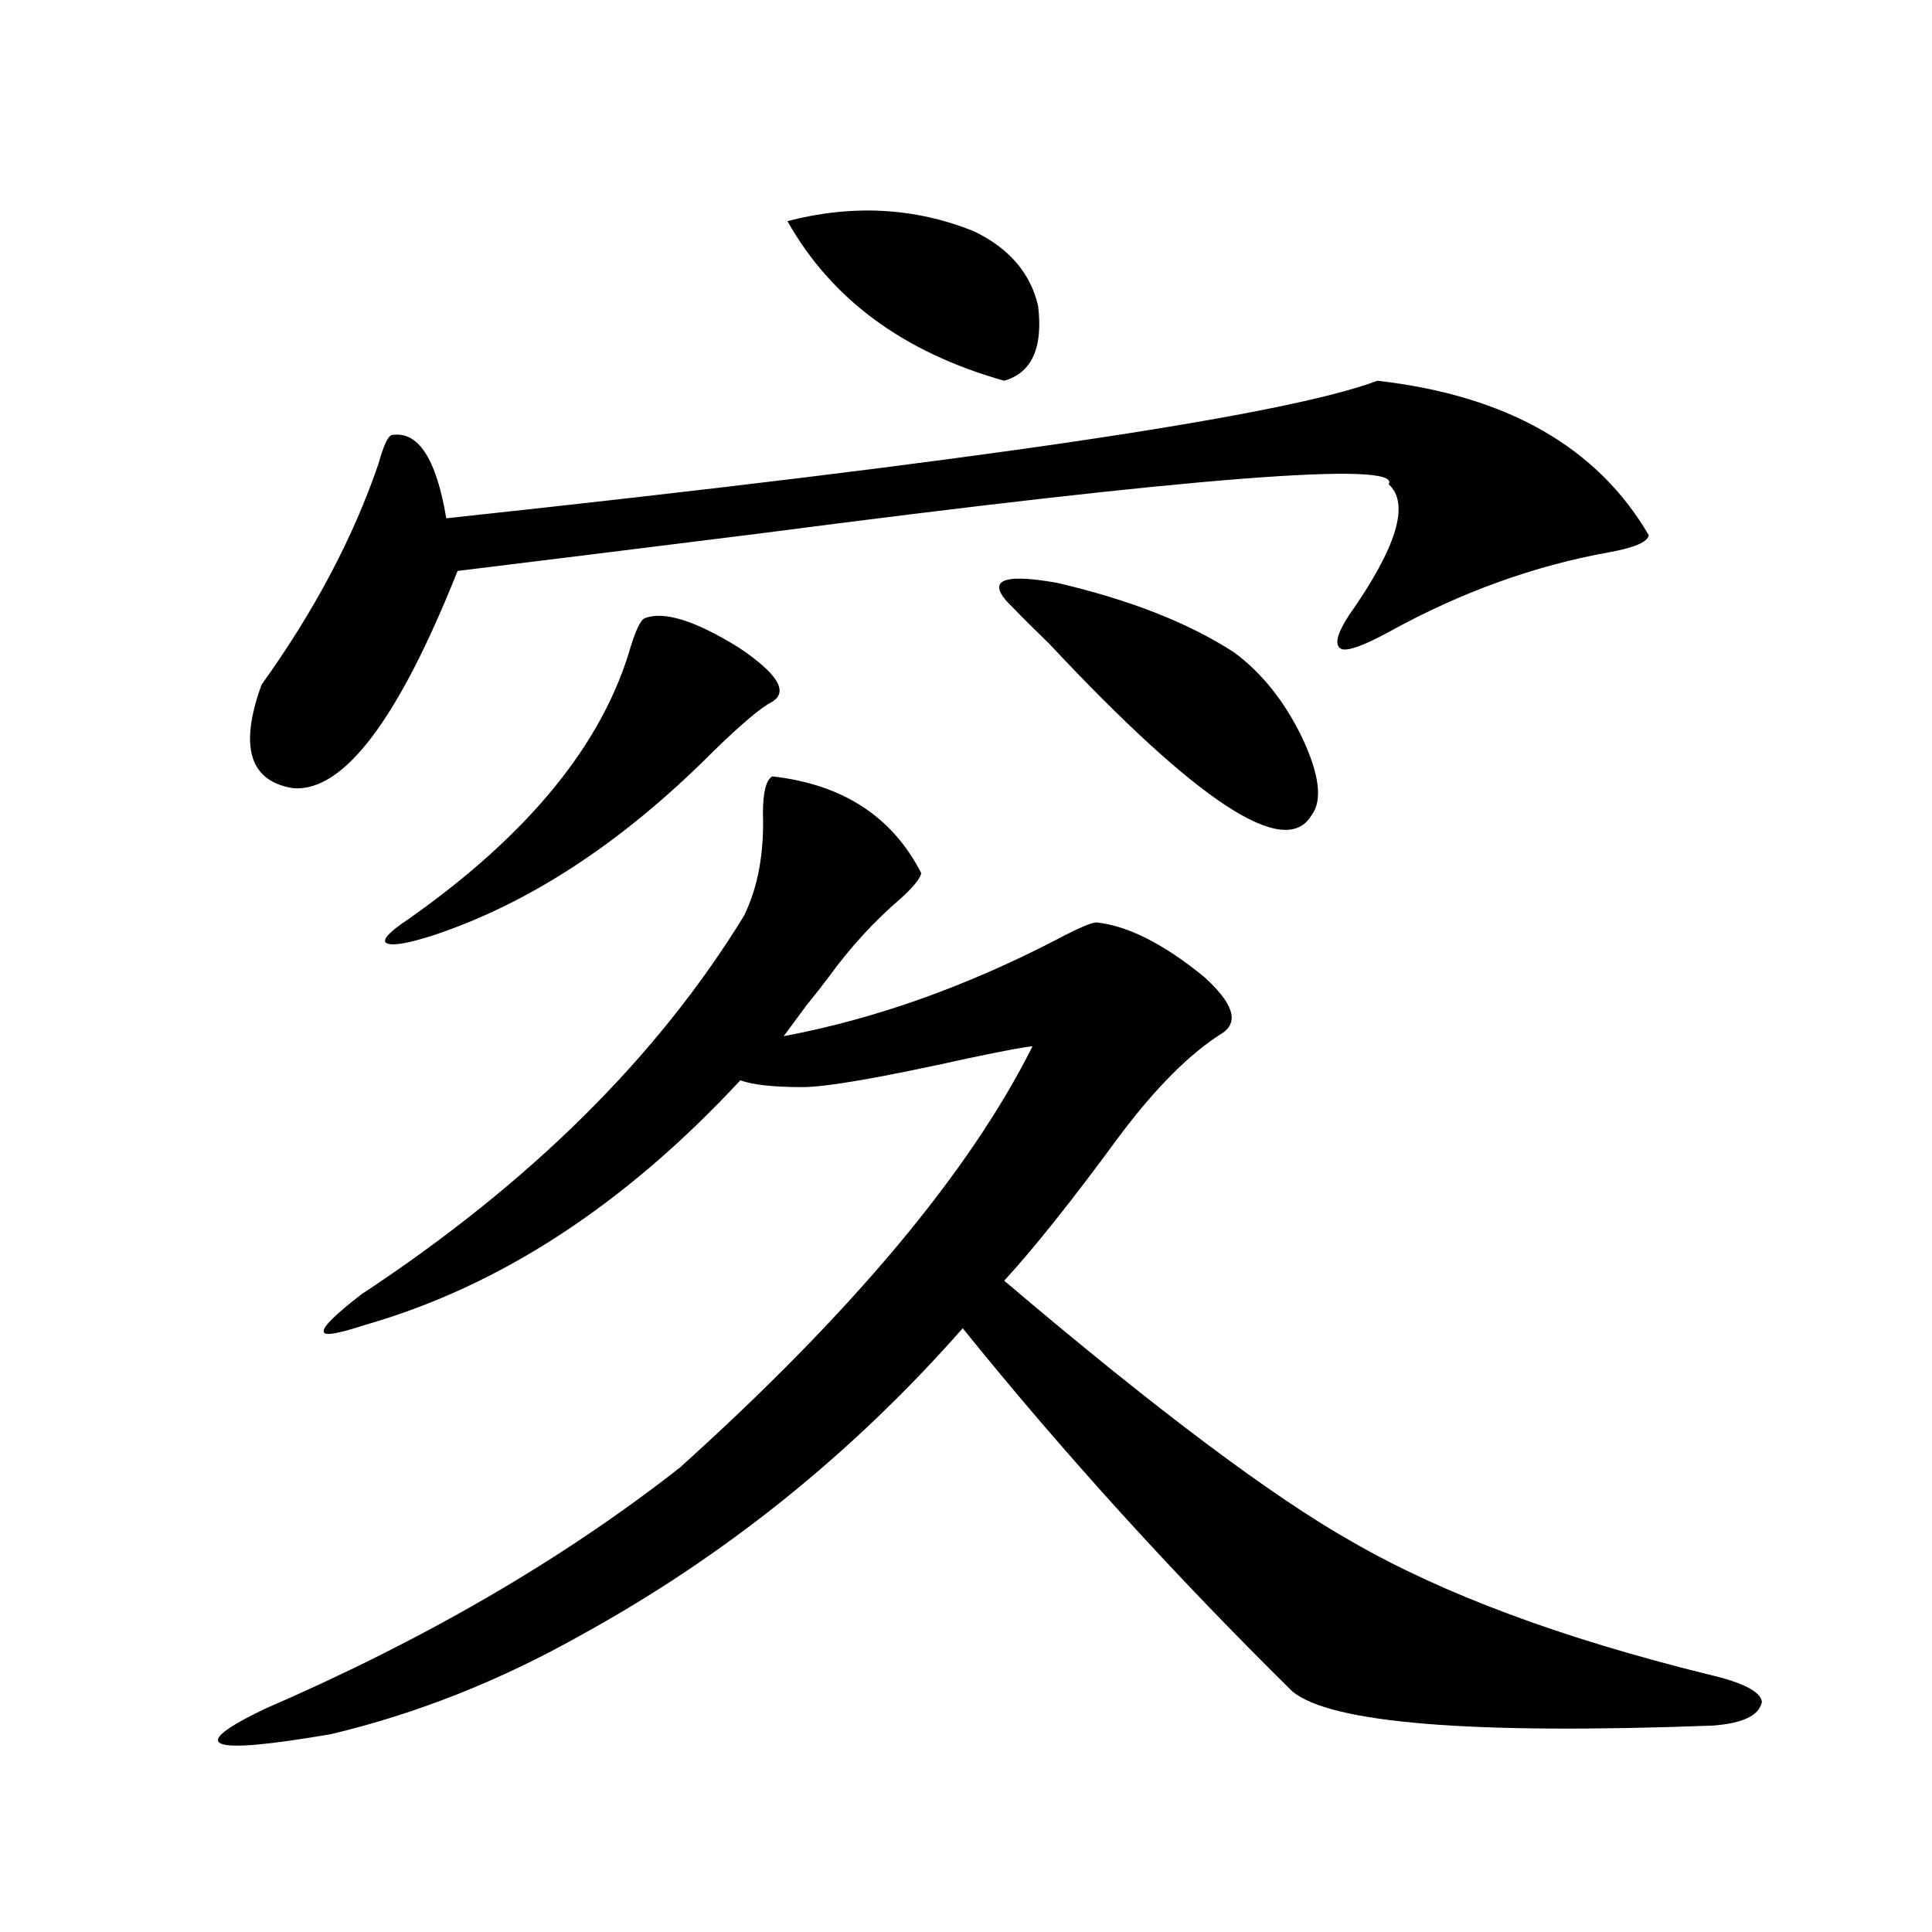 <?xml version="1.0" encoding="utf-8"?>
<!-- Generator: Adobe Illustrator 16.0.0, SVG Export Plug-In . SVG Version: 6.00 Build 0)  -->
<!DOCTYPE svg PUBLIC "-//W3C//DTD SVG 1.1//EN" "http://www.w3.org/Graphics/SVG/1.1/DTD/svg11.dtd">
<svg version="1.1" id="图层_1" xmlns="http://www.w3.org/2000/svg" xmlns:xlink="http://www.w3.org/1999/xlink" x="0px" y="0px"
	 width="1000px" height="1000px" viewBox="0 0 1000 1000" enable-background="new 0 0 1000 1000" xml:space="preserve">
<path d="M399.771,401.855c36.417,4.106,62.103,20.806,77.071,50.098c-0.655,2.939-4.237,7.334-10.731,13.184
	c-13.658,11.729-26.021,25.2-37.072,40.43c-2.606,3.516-6.509,8.501-11.707,14.941c-5.213,7.031-9.115,12.305-11.707,15.82
	c46.828-8.789,93.977-25.488,141.46-50.098c11.052-5.85,17.881-8.789,20.487-8.789c16.25,1.758,34.786,11.138,55.608,28.125
	c14.954,13.486,18.201,23.154,9.756,29.004c-16.92,10.547-34.801,28.428-53.657,53.613c-24.069,32.822-43.901,57.72-59.511,74.707
	c78.688,66.797,138.854,111.924,180.483,135.352c46.828,26.958,108.29,49.796,184.386,68.555
	c17.561,4.093,26.661,8.789,27.316,14.063c-1.311,7.031-9.756,11.124-25.365,12.305c-124.875,4.684-197.403-1.181-217.556-17.578
	C607.235,814.653,550.331,751.963,498.305,687.5c-57.239,65.039-123.259,118.076-198.044,159.082
	c-41.63,23.429-84.556,40.43-128.777,50.977c-64.389,11.124-75.775,6.729-34.146-13.184
	c82.59-35.746,154.143-77.344,214.629-124.805c89.099-80.269,149.905-152.93,182.435-217.969c-2.606,0-13.658,2.061-33.17,6.152
	c-44.877,9.971-73.504,14.941-85.852,14.941c-14.969,0-25.7-1.167-32.194-3.516c-59.846,64.463-124.555,106.65-194.142,126.563
	c-14.313,4.697-21.463,5.864-21.463,3.516c-0.655-2.334,5.854-8.789,19.512-19.336c87.147-57.417,153.167-122.744,198.044-195.996
	c7.149-14.639,10.396-32.217,9.756-52.734C394.893,410.068,396.509,403.613,399.771,401.855z M712.934,197.07
	c66.98,7.622,113.809,34.277,140.484,79.98c-0.655,3.516-7.484,6.455-20.487,8.789c-39.023,7.031-77.071,20.806-114.144,41.309
	c-13.018,7.031-21.143,9.971-24.39,8.789c-3.902-1.758-2.606-7.607,3.902-17.578c24.71-35.156,31.539-57.705,20.487-67.676
	c7.149-12.305-101.461-3.804-325.846,25.488c-65.699,8.213-117.726,14.653-156.094,19.336
	c-30.578,76.768-58.87,114.258-84.876,112.5c-22.773-3.516-28.292-21.382-16.585-53.613c27.316-38.081,47.469-76.162,60.486-114.258
	c2.592-9.365,4.878-14.351,6.829-14.941c13.658-2.334,23.079,12.017,28.292,43.066C504.158,238.97,664.795,215.239,712.934,197.07z
	 M333.431,320.117c9.756-4.092,26.006,0.879,48.779,14.941c20.152,13.486,26.006,22.852,17.561,28.125
	c-5.854,2.939-16.265,11.729-31.219,26.367c-46.828,46.885-95.287,78.525-145.362,94.922c-13.018,4.106-20.822,5.273-23.414,3.516
	c-1.951-1.758,1.951-5.85,11.707-12.305c62.438-43.945,100.806-91.104,115.119-141.504
	C329.193,325.981,331.479,321.299,333.431,320.117z M407.575,114.453c33.811-8.789,66.005-7.031,96.583,5.273
	c18.201,8.789,29.268,21.685,33.17,38.672c2.592,21.685-3.262,34.58-17.561,38.672C467.727,182.432,430.334,154.883,407.575,114.453
	z M638.789,337.695c14.299,10.547,26.006,25.2,35.121,43.945c9.101,19.336,10.731,32.822,4.878,40.43
	c-13.658,22.852-58.87-6.729-135.606-88.77c-8.46-8.198-14.634-14.351-18.536-18.457c-14.969-14.063-7.484-18.457,22.438-13.184
	C584.797,310.449,615.375,322.466,638.789,337.695z"/>
</svg>
